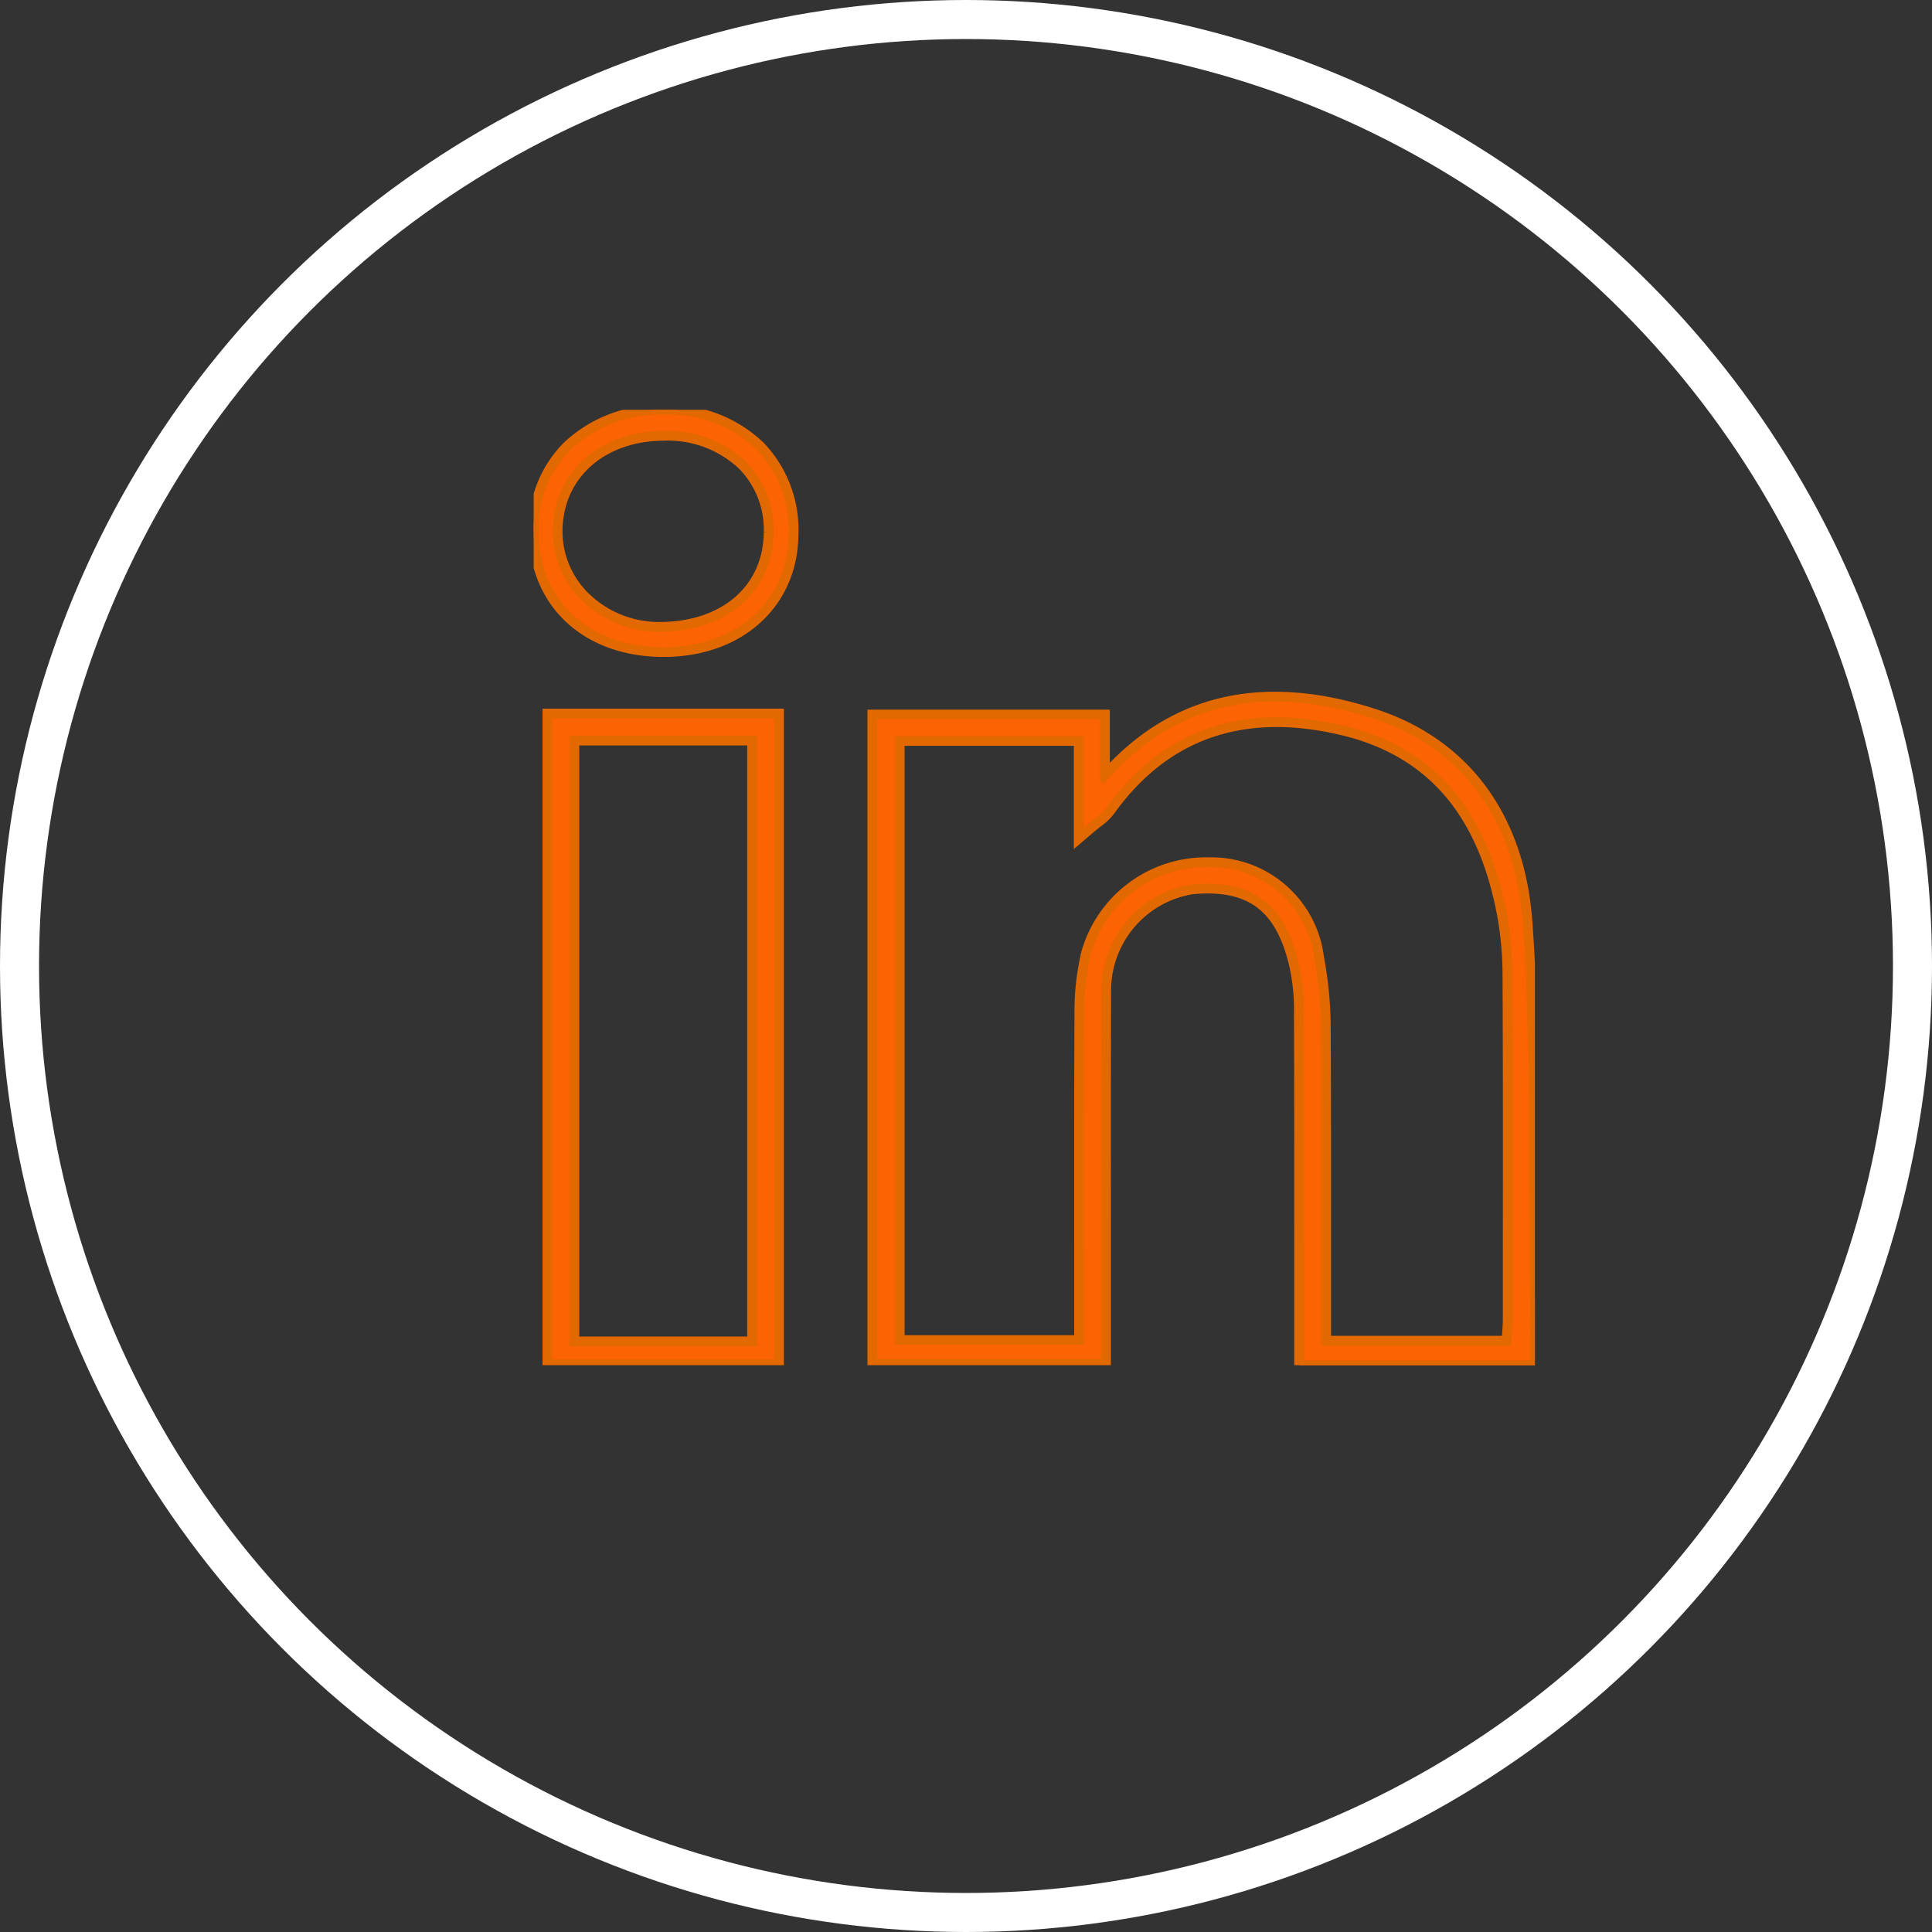 <svg xmlns="http://www.w3.org/2000/svg" xmlns:xlink="http://www.w3.org/1999/xlink" width="99" height="99" viewBox="0 0 99 99">
  <rect x="0" y="0" width="99" height="99" fill="#333333" stroke="none"/>
  <defs>
    <clipPath id="clip-path">
      <rect id="Rectangle_35" data-name="Rectangle 35" width="51.307" height="48.955" fill="#fc6302" stroke="#e26800" stroke-width="0.5"/>
    </clipPath>
  </defs>
  <g id="Group_271" data-name="Group 271" transform="translate(-160 -1920)">
    <g id="Ellipse_6" data-name="Ellipse 6" transform="translate(160 1920)" fill="none" stroke="#fff" stroke-width="2">
      <circle cx="49.5" cy="49.5" r="49.5" stroke="none"/>
      <circle cx="49.5" cy="49.5" r="48.5" fill="none"/>
    </g>
    <g id="Group_17" data-name="Group 17" transform="translate(187.346 1941)">
      <g id="Group_16" data-name="Group 16" clip-path="url(#clip-path)">
        <path id="Path_37" data-name="Path 37" d="M92.39,79.913c-.027-1.855-.031-3.745-.035-5.572-.009-4.354-.019-8.856-.335-13.268-.385-5.392-3.19-9.2-7.9-10.712-5.583-1.8-10.17-.776-13.635,3.036a.5.5,0,0,1-.119.081V50.416H58.444V83.684H70.421V81.625q0-2.484,0-4.968c0-3.967-.007-8.068.01-12.1a5.244,5.244,0,0,1,4.395-5.18c2.988-.281,4.557.906,5.25,3.972a10.508,10.508,0,0,1,.226,2.28c.015,4.087.014,8.242.012,12.26v5.87H92.393v-.3c0-.417,0-.817,0-1.206,0-.811.006-1.576-.005-2.342M69.346,62.874a12.921,12.921,0,0,0-.292,2.856c-.019,4.222-.017,8.349-.014,12.719v4.022H59.848v-30.7h9.172v5l.491-.42c.2-.167.361-.3.5-.408a2.873,2.873,0,0,0,.6-.564c2.813-3.943,6.8-5.345,11.847-4.166,4.527,1.057,7.219,4.119,8.23,9.361a17.276,17.276,0,0,1,.3,3.179c.024,4.894.019,9.87.014,14.682l0,2.977c0,.28-.022.57-.045.877q-.008.106-.016.215H81.7q0-2.063,0-4.1c0-4.108.007-7.989-.018-11.949a19.454,19.454,0,0,0-.344-3.585,5.561,5.561,0,0,0-5.6-4.885h-.066a6.389,6.389,0,0,0-6.336,4.887" transform="translate(-41.091 -34.803)" fill="#fc6302" stroke="#e26800" stroke-width="0.5"/>
        <path id="Path_38" data-name="Path 38" d="M2.375,85.769H14.242V52.413H2.375Zm10.488-1.182H3.758V53.8h9.105Z" transform="translate(-1.67 -36.851)" fill="#fc6302" stroke="#e26800" stroke-width="0.5"/>
        <path id="Path_39" data-name="Path 39" d="M6.685,0H6.663a6.91,6.91,0,0,0-4.95,1.869A5.951,5.951,0,0,0,0,6.189C0,9.9,2.668,12.4,6.641,12.413H6.66c3.892,0,6.628-2.475,6.657-6.024a6.193,6.193,0,0,0-1.711-4.527A6.751,6.751,0,0,0,6.685,0m5.356,6.264c-.015,2.879-2.232,4.831-5.518,4.856A5.408,5.408,0,0,1,2.617,9.561a4.7,4.7,0,0,1-1.388-3.4c.041-2.82,2.266-4.806,5.41-4.828a5.563,5.563,0,0,1,4.053,1.5,4.688,4.688,0,0,1,1.349,3.429" transform="translate(0)" fill="#fc6302" stroke="#e26800" stroke-width="0.5"/>
      </g>
    </g>
  </g>
</svg>
